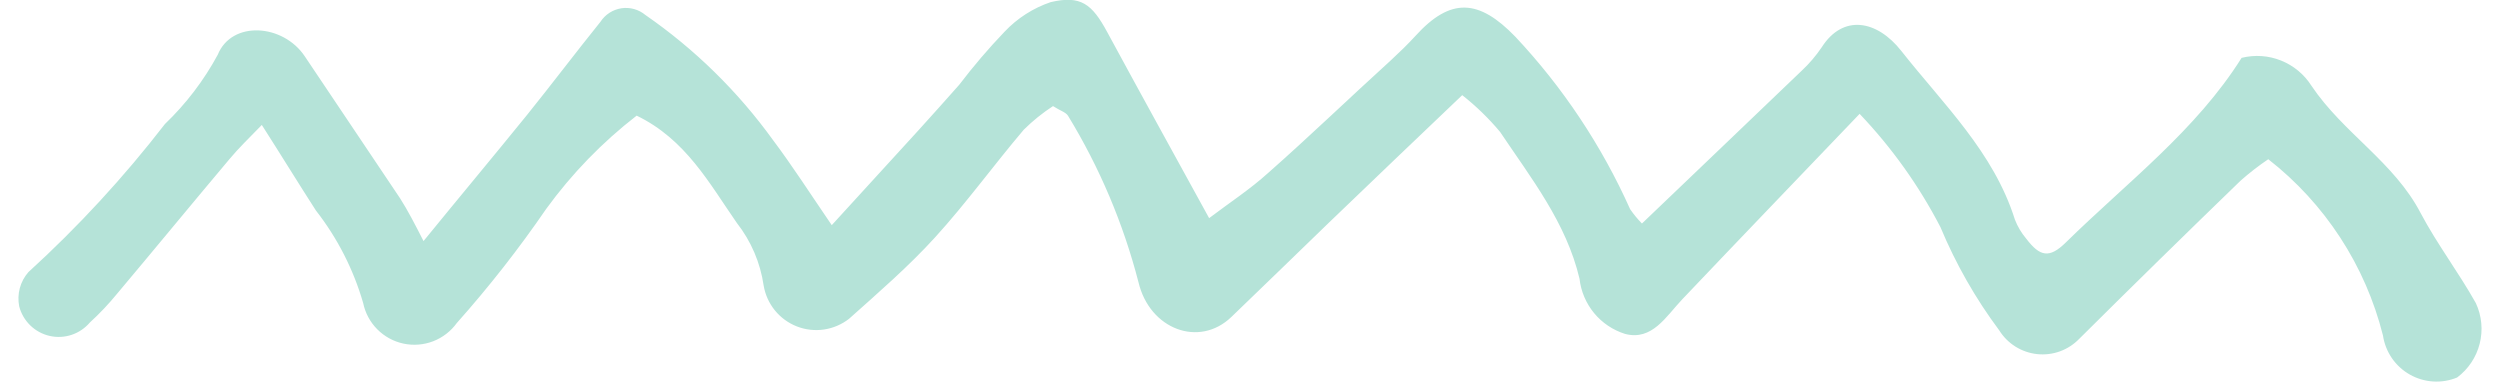<svg width="98" height="15" viewBox="0 0 98 15" fill="none" xmlns="http://www.w3.org/2000/svg">
<path d="M41.278 4.159C40.866 4.428 40.482 4.738 40.132 5.084C38.953 6.473 37.881 7.957 36.66 9.299C35.619 10.444 34.422 11.479 33.281 12.498C32.995 12.72 32.657 12.864 32.3 12.917C31.942 12.969 31.577 12.928 31.24 12.797C30.903 12.666 30.606 12.45 30.377 12.169C30.149 11.889 29.997 11.555 29.936 11.198C29.806 10.3 29.443 9.452 28.883 8.738C27.801 7.181 26.879 5.462 24.957 4.533C23.608 5.577 22.414 6.808 21.411 8.189C20.339 9.752 19.168 11.246 17.907 12.662C17.674 12.985 17.352 13.233 16.981 13.377C16.61 13.52 16.204 13.552 15.815 13.469C15.426 13.386 15.069 13.191 14.789 12.908C14.508 12.626 14.316 12.268 14.236 11.878C13.855 10.562 13.227 9.331 12.384 8.252C11.705 7.199 11.049 6.126 10.263 4.898C9.766 5.409 9.36 5.8 9.002 6.229C7.521 7.987 6.066 9.76 4.586 11.519C4.259 11.918 3.905 12.293 3.524 12.641C3.334 12.864 3.087 13.032 2.809 13.125C2.531 13.218 2.233 13.233 1.947 13.168C1.661 13.103 1.399 12.961 1.188 12.757C0.978 12.553 0.827 12.295 0.753 12.011C0.706 11.774 0.714 11.529 0.776 11.296C0.839 11.062 0.955 10.846 1.115 10.665C3.064 8.889 4.855 6.946 6.467 4.86C7.293 4.069 7.991 3.153 8.535 2.147C9.086 0.792 11.098 0.934 11.949 2.21C13.195 4.067 14.441 5.924 15.687 7.78C15.985 8.248 16.265 8.787 16.602 9.45C18.038 7.689 19.362 6.106 20.664 4.5C21.637 3.292 22.566 2.06 23.539 0.853C23.63 0.712 23.751 0.592 23.892 0.501C24.034 0.41 24.193 0.35 24.359 0.324C24.526 0.299 24.695 0.31 24.857 0.355C25.019 0.4 25.17 0.48 25.299 0.587C27.237 1.927 28.93 3.588 30.308 5.499C31.061 6.501 31.744 7.567 32.605 8.826C33.855 7.454 34.933 6.284 36.002 5.109C36.535 4.514 37.076 3.925 37.6 3.325C38.154 2.598 38.748 1.902 39.38 1.242C39.879 0.714 40.5 0.316 41.188 0.083C42.367 -0.191 42.805 0.15 43.405 1.261C44.691 3.635 45.996 5.997 47.398 8.551C48.204 7.94 49.007 7.418 49.717 6.774C51.304 5.375 52.903 3.834 54.516 2.369C54.855 2.055 55.185 1.737 55.489 1.404C56.868 -0.114 57.974 -0.038 59.401 1.439C61.267 3.427 62.787 5.712 63.901 8.2C64.039 8.4 64.194 8.588 64.364 8.762C66.476 6.741 68.555 4.759 70.626 2.772C70.922 2.496 71.186 2.187 71.413 1.851C72.243 0.551 73.574 0.778 74.535 2.001C76.173 4.08 78.152 5.962 78.984 8.608C79.089 8.879 79.238 9.13 79.425 9.352C79.965 10.061 80.332 10.143 80.984 9.501C83.374 7.155 86.082 5.116 87.871 2.268C88.385 2.14 88.925 2.176 89.416 2.373C89.907 2.569 90.325 2.915 90.608 3.361C91.854 5.218 93.846 6.348 94.891 8.356C95.535 9.572 96.385 10.687 97.053 11.882C97.285 12.378 97.338 12.94 97.204 13.471C97.07 14.003 96.757 14.472 96.317 14.799C96.019 14.921 95.698 14.975 95.377 14.954C95.055 14.934 94.743 14.841 94.463 14.682C94.183 14.524 93.943 14.303 93.761 14.038C93.579 13.772 93.46 13.469 93.412 13.15C92.725 10.411 91.143 7.979 88.916 6.241C88.536 6.498 88.172 6.78 87.829 7.084C85.706 9.137 83.598 11.203 81.507 13.281C81.295 13.5 81.037 13.668 80.752 13.772C80.466 13.876 80.16 13.913 79.858 13.881C79.556 13.849 79.265 13.749 79.007 13.588C78.75 13.427 78.532 13.209 78.371 12.951C77.44 11.703 76.666 10.344 76.067 8.907C75.226 7.283 74.158 5.787 72.897 4.463C70.523 6.945 68.225 9.332 65.94 11.738C65.31 12.403 64.762 13.369 63.702 13.089C63.227 12.94 62.805 12.657 62.488 12.273C62.172 11.889 61.973 11.421 61.917 10.926C61.401 8.736 60.023 6.989 58.802 5.169C58.359 4.64 57.862 4.158 57.319 3.73C55.49 5.474 53.788 7.096 52.09 8.731C50.816 9.962 49.533 11.212 48.269 12.426C47.005 13.64 45.064 12.907 44.628 11.061C44.034 8.763 43.104 6.565 41.867 4.539C41.776 4.395 41.564 4.344 41.278 4.159Z" fill="#B5E3D8"/>
</svg>
